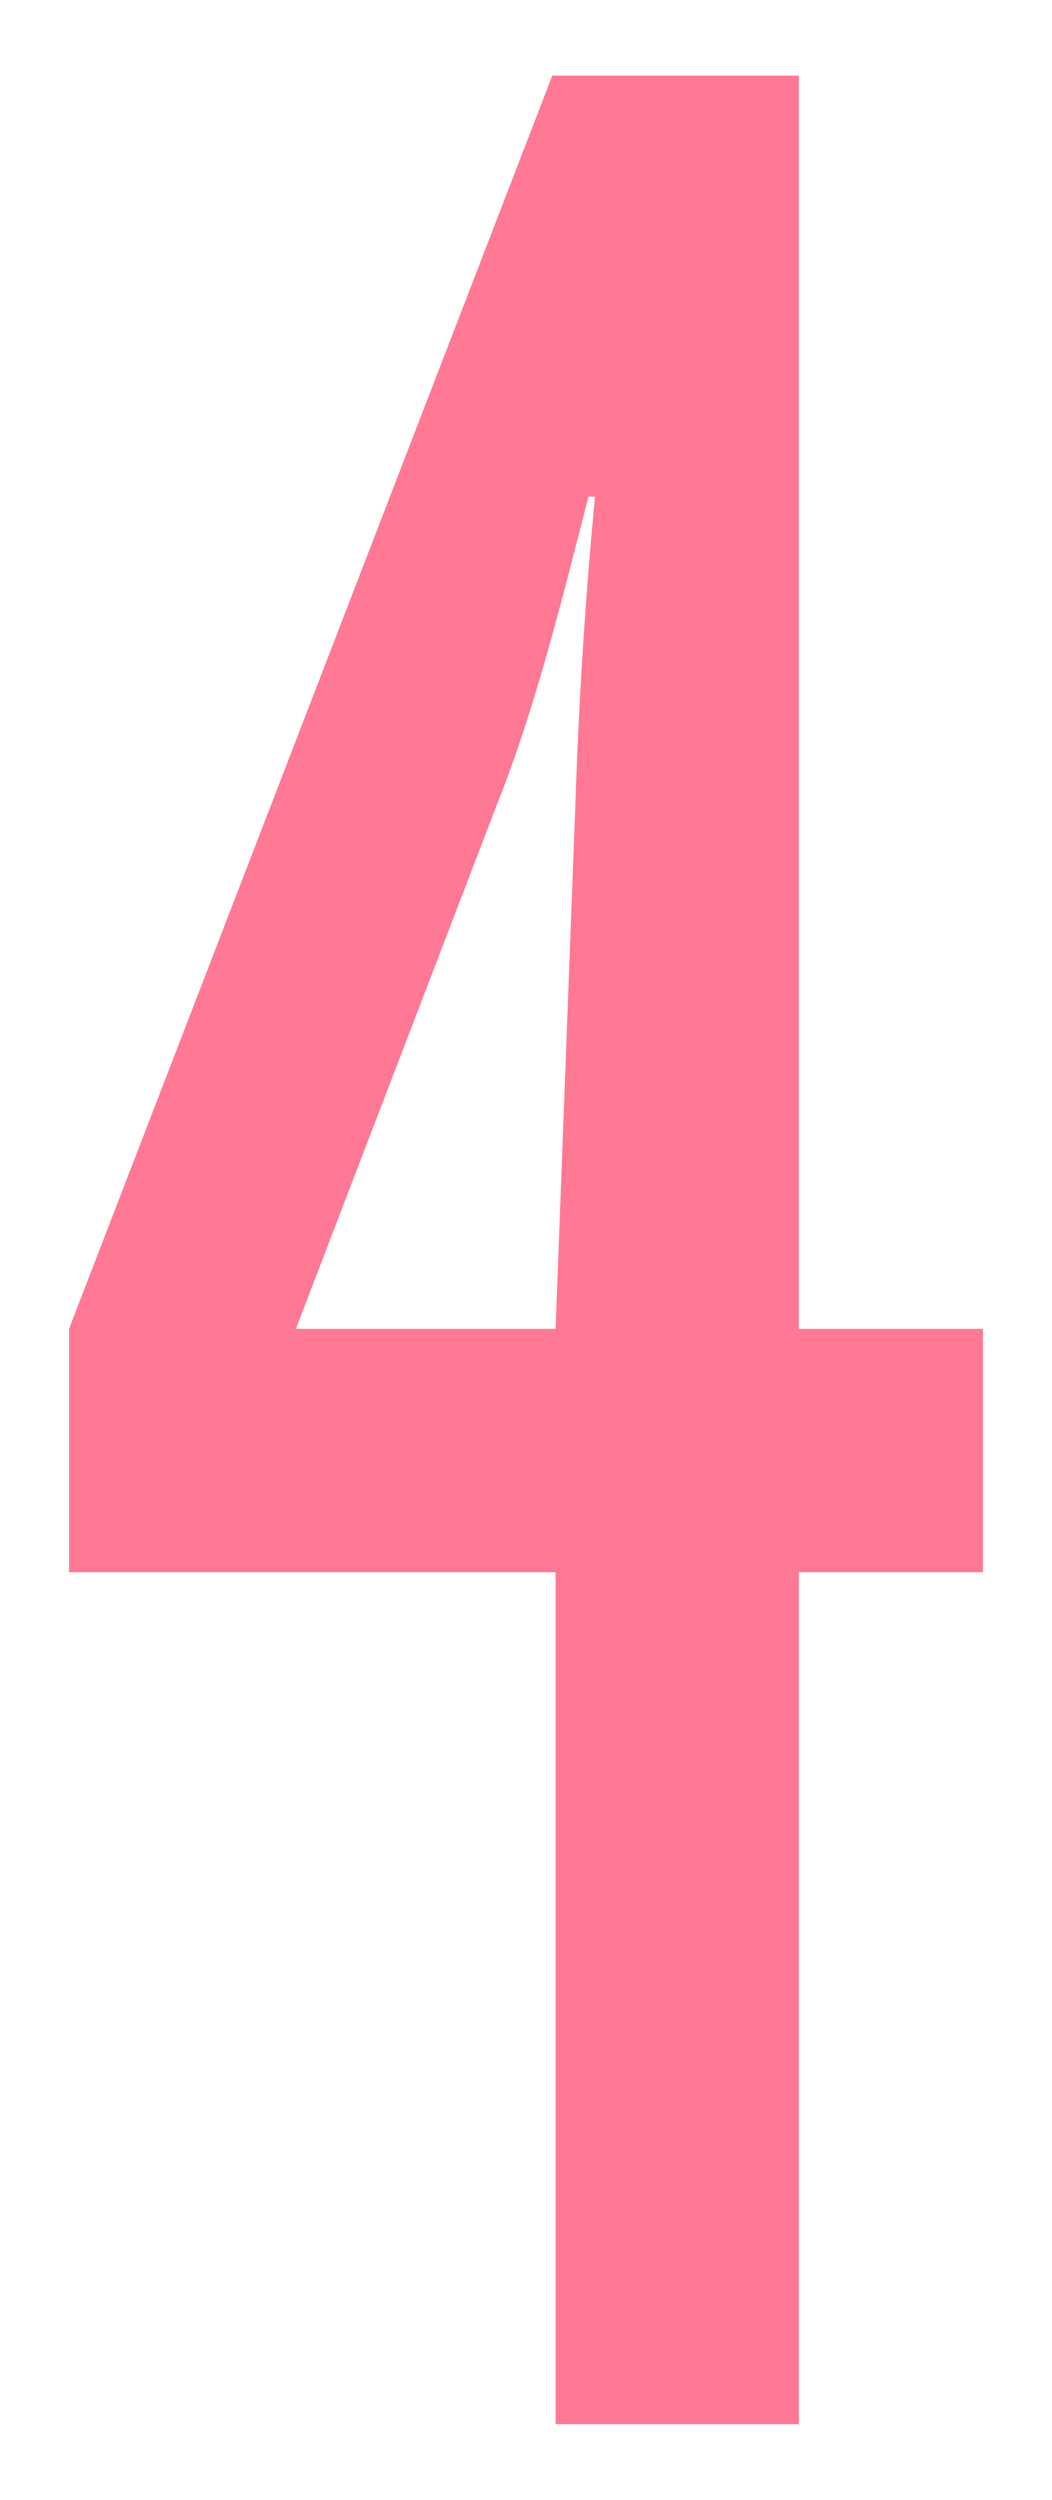 <?xml version="1.0" encoding="utf-8"?>
<!-- Generator: Adobe Illustrator 21.1.0, SVG Export Plug-In . SVG Version: 6.00 Build 0)  -->
<svg version="1.1" id="レイヤー_1" xmlns="http://www.w3.org/2000/svg" xmlns:xlink="http://www.w3.org/1999/xlink" x="0px"
	 y="0px" viewBox="0 0 16 38" style="enable-background:new 0 0 16 38;" xml:space="preserve">
<style type="text/css">
	.st0{fill:#FF7894;}
</style>
<g>
	<g>
		<path class="st0" d="M8.45,23.9h-7.4v-3.7L8.4,1.149h3.75V20.2h2.8v3.7h-2.8v12.951h-3.7V23.9z M8.75,12.25
			c0.05-1.55,0.15-3.15,0.3-4.7h-0.1c-0.4,1.55-0.8,3.2-1.4,4.7L4.5,20.2h3.95L8.75,12.25z"/>
	</g>
</g>
</svg>
